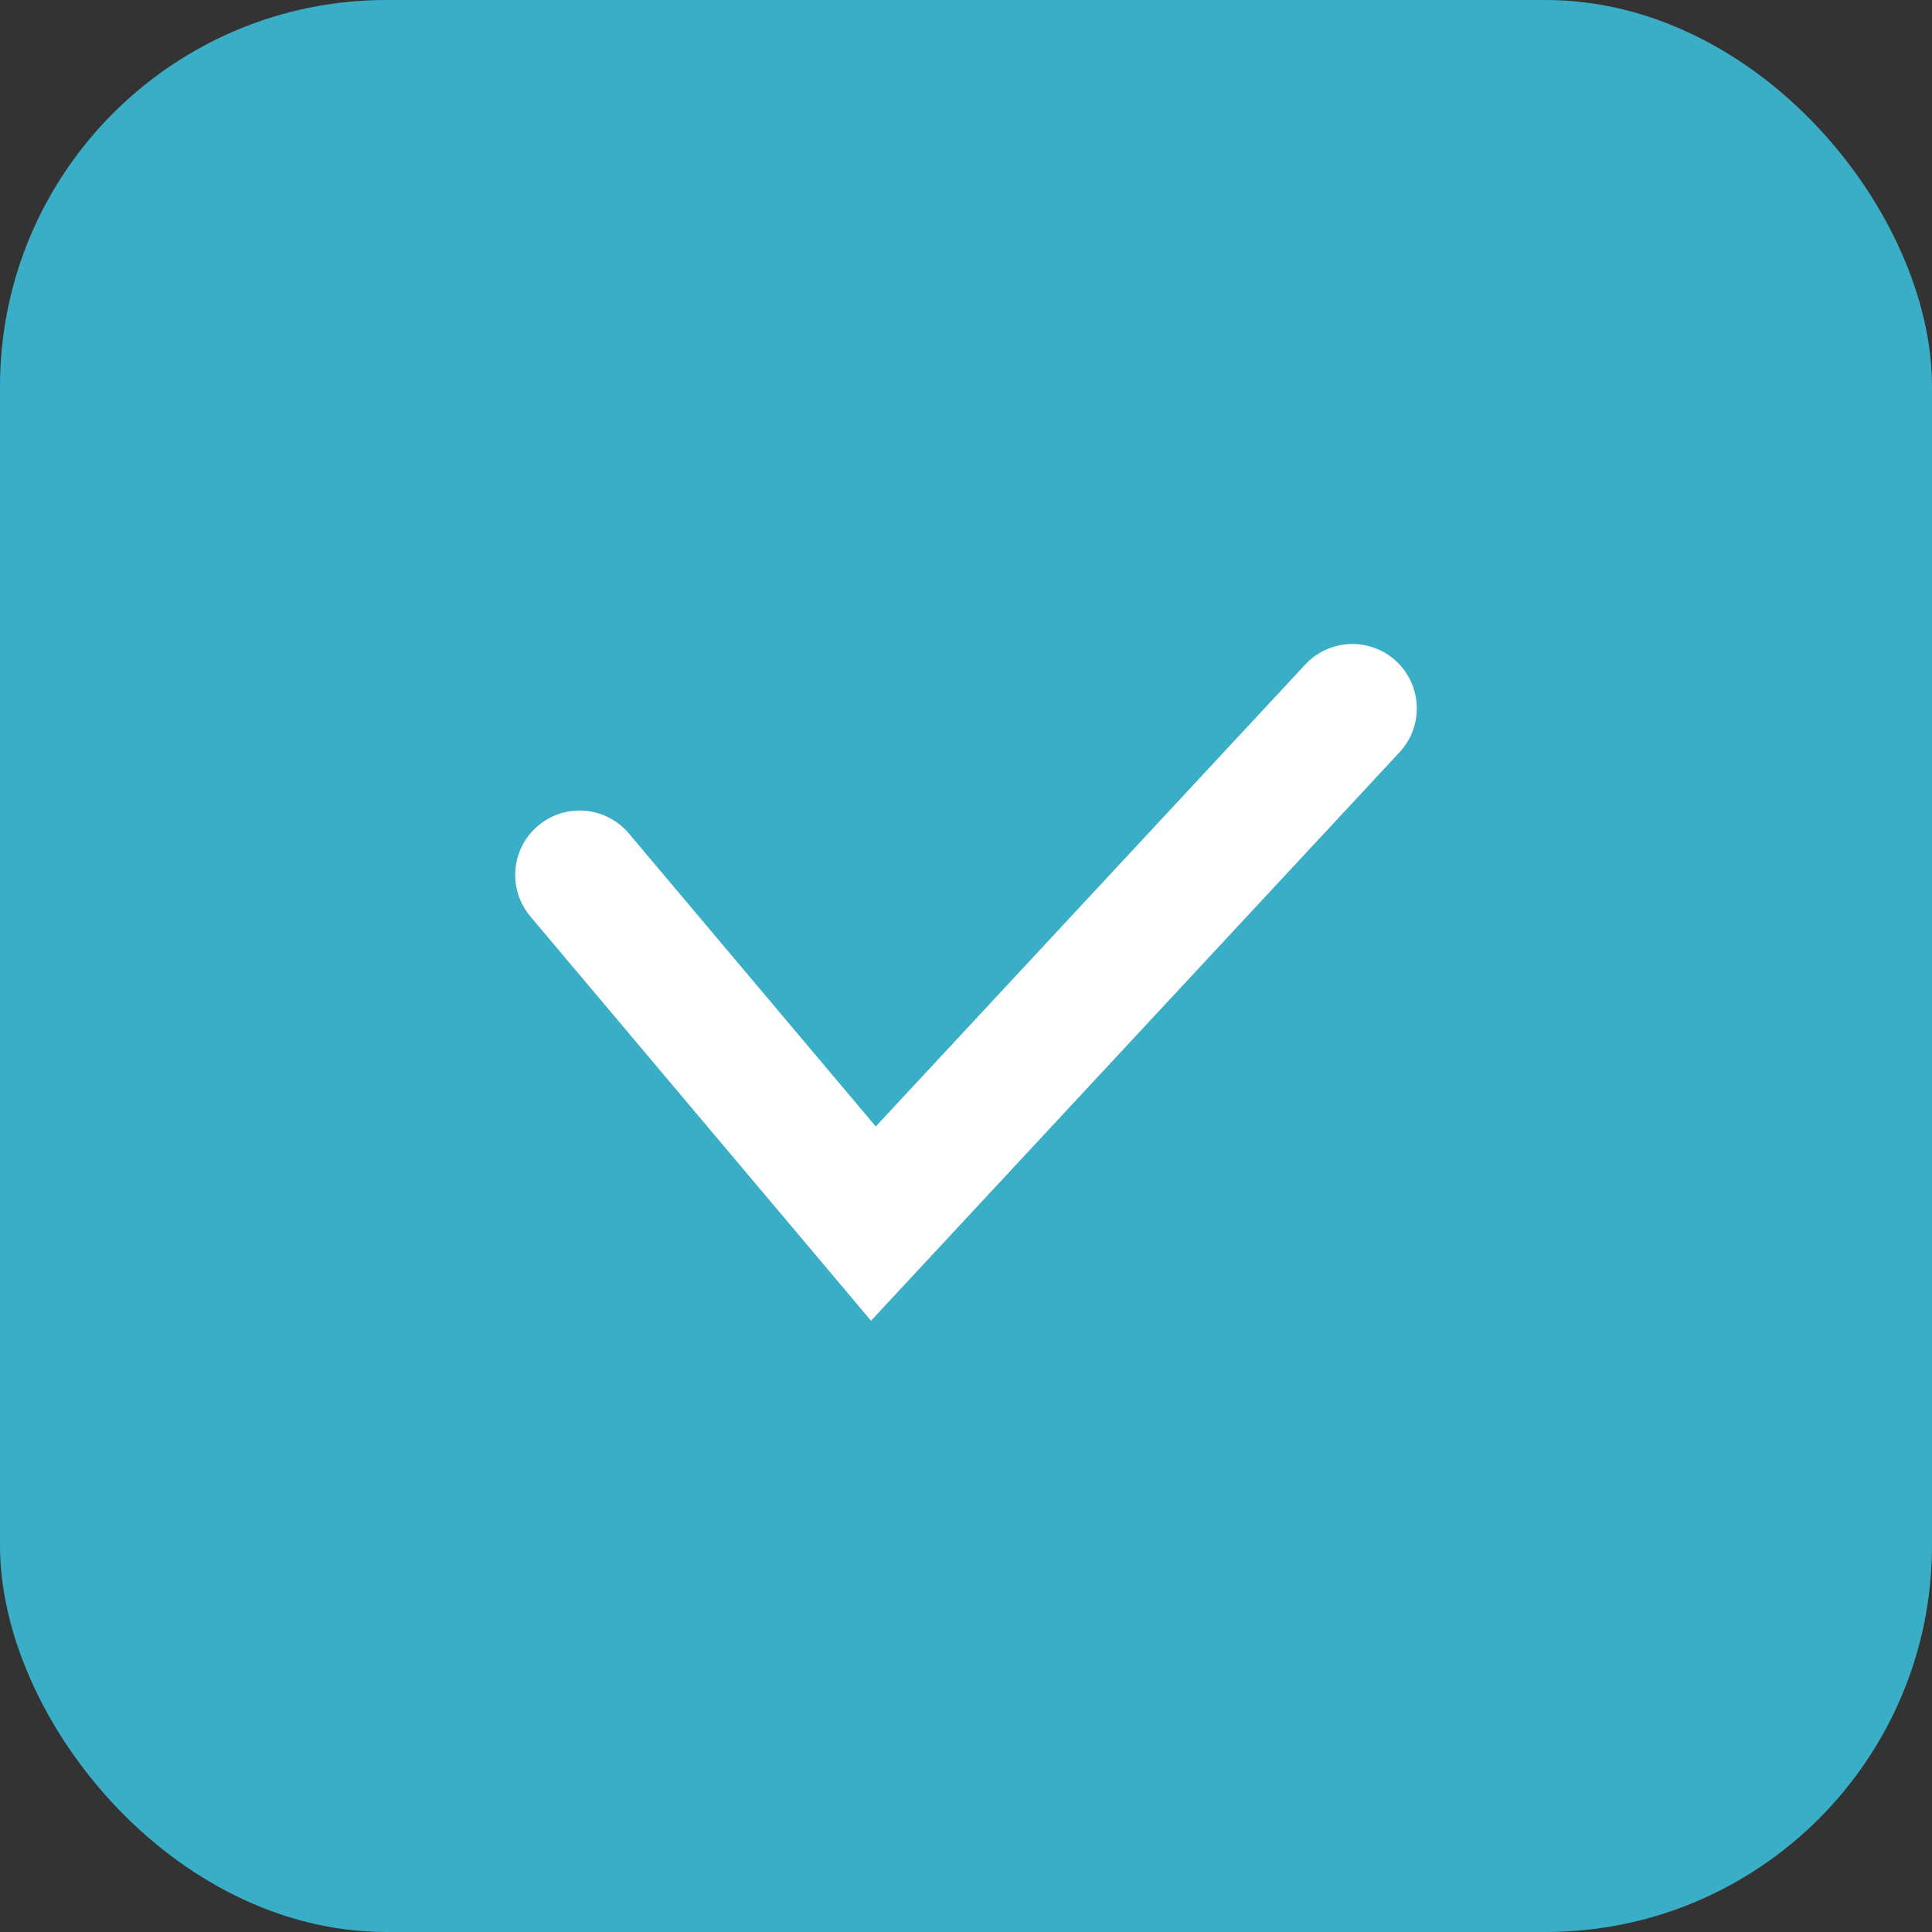 <?xml version="1.0" encoding="UTF-8"?> <svg xmlns="http://www.w3.org/2000/svg" width="15" height="15" viewBox="0 0 15 15" fill="none"><rect x="0" y="0" width="15" height="15" fill="#333333" stroke="none"/><rect width="15" height="15" rx="3" fill="#39AEC6"></rect><path d="M4.5 6.793L6.781 9.5L10.5 5.5" stroke="white" stroke-linecap="round"></path></svg> 